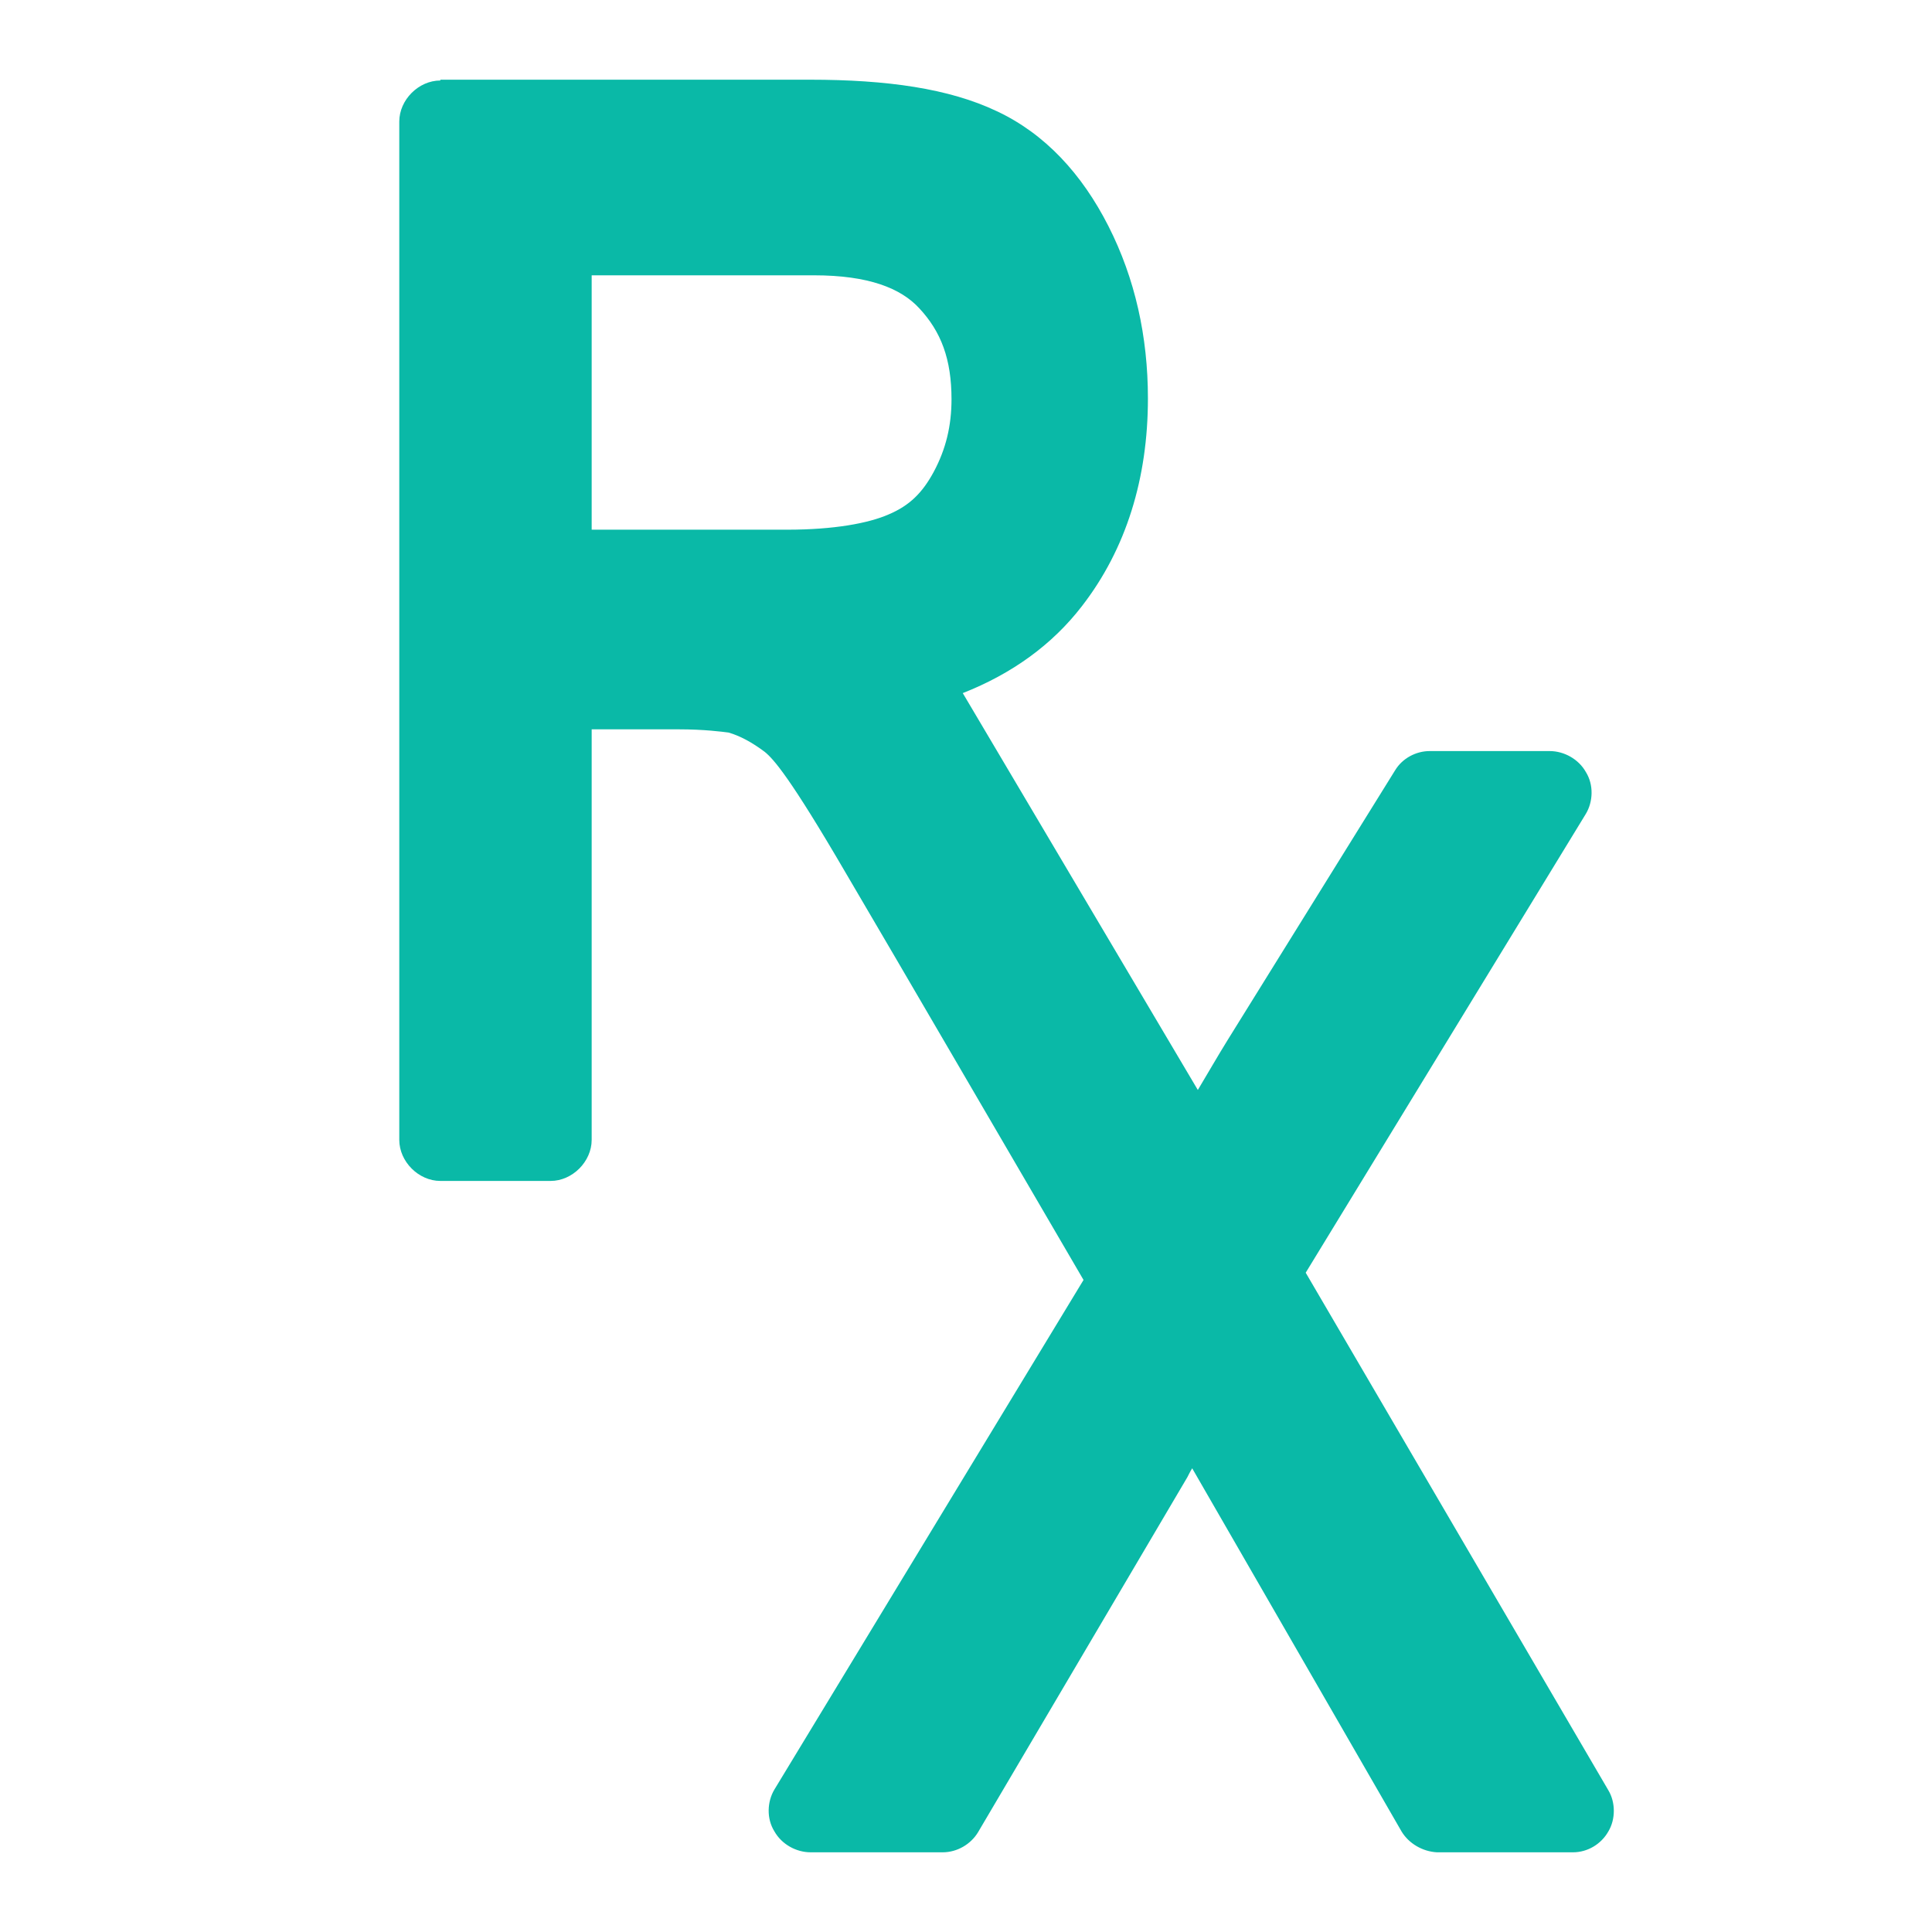 <?xml version="1.0" encoding="UTF-8"?>
<svg id="Layer_1" xmlns="http://www.w3.org/2000/svg" viewBox="0 0 24 24">
  <defs>
    <style>
      .cls-1 {
        fill: #0ab9a7;
      }
    </style>
  </defs>
  <path id="path20375-7" class="cls-1" d="M5.47,1c-.27,0-.51.24-.51.51v12.65c0,.27.24.51.51.51h1.37c.27,0,.51-.24.51-.51v-5.1h1.08c.32,0,.54.03.62.04.14.04.29.12.45.24.11.09.31.31,1.01,1.51.7,1.19,1.91,3.27,2.95,5.05l-3.84,6.33c-.09.15-.1.36,0,.52.09.16.27.26.45.26h1.64c.18,0,.35-.1.44-.25l2.6-4.41s0,0,0,0c.01-.02.04-.08.06-.11,0,0,0,0,0,0l2.6,4.51c.09.15.26.25.44.26h1.69c.18,0,.35-.1.44-.26.09-.15.09-.36,0-.51l-3.76-6.43,3.48-5.7c.09-.15.1-.36,0-.52-.09-.16-.27-.26-.45-.26h-1.49c-.17,0-.34.09-.43.24l-2.08,3.35h0c-.13.21-.25.42-.37.62l-2.92-4.93c.61-.24,1.11-.6,1.48-1.08.55-.71.82-1.59.82-2.58,0-.77-.16-1.49-.49-2.14-.33-.65-.79-1.15-1.39-1.43-.59-.28-1.36-.39-2.32-.39h-4.59ZM7.35,3.42h2.76c.68,0,1.08.16,1.31.41.27.29.4.63.4,1.13,0,.33-.07.62-.22.9-.14.26-.3.42-.56.53-.25.11-.68.19-1.26.19h-2.43v-3.16Z"/>
</svg>